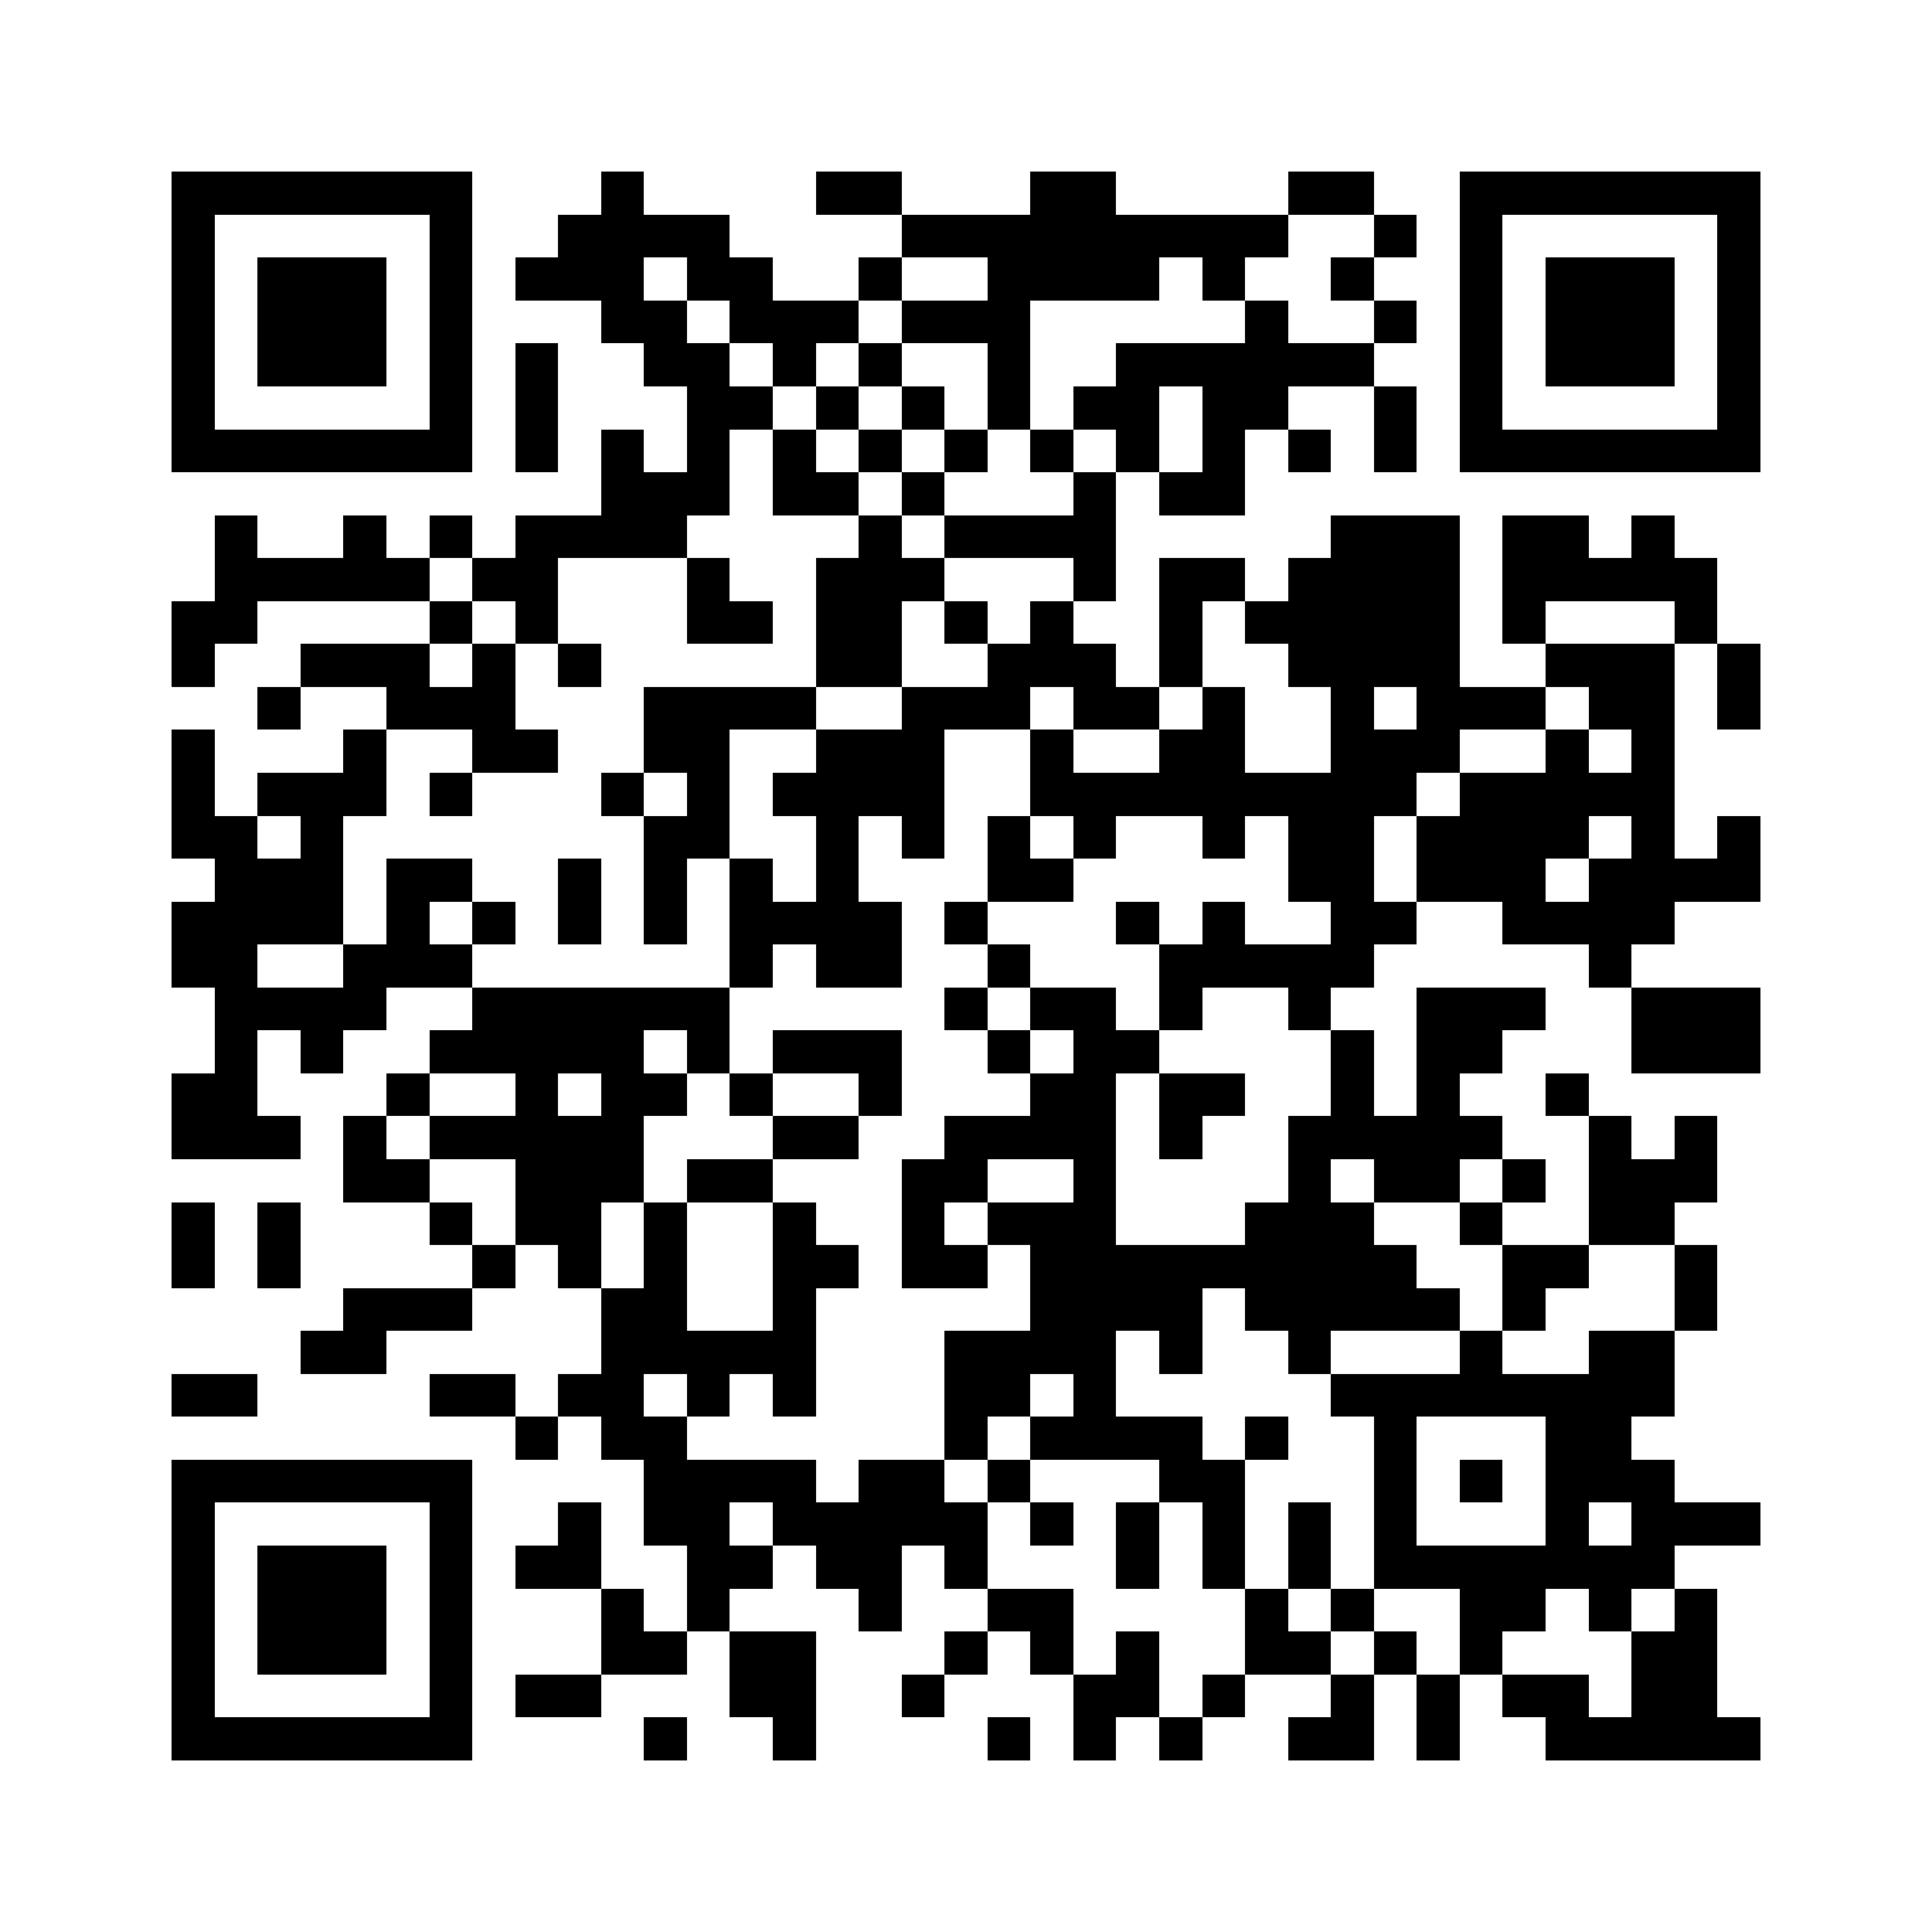 <svg xmlns="http://www.w3.org/2000/svg" viewBox="0 0 45 45" shape-rendering="crispEdges" width="900" height="900">
<rect x="0" y="0" width="45" height="45" fill="#FFF"/>
<path fill="#000" d="M4 4h7v1h-7zM14 4h1v1h-1zM19 4h2v1h-2zM24 4h2v1h-2zM30 4h2v1h-2zM34 4h7v1h-7zM4 5h1v1h-1zM10 5h1v1h-1zM13 5h4v1h-4zM21 5h9v1h-9zM32 5h1v1h-1zM34 5h1v1h-1zM40 5h1v1h-1zM4 6h1v1h-1zM6 6h3v1h-3zM10 6h1v1h-1zM12 6h3v1h-3zM16 6h2v1h-2zM20 6h1v1h-1zM23 6h4v1h-4zM28 6h1v1h-1zM31 6h1v1h-1zM34 6h1v1h-1zM36 6h3v1h-3zM40 6h1v1h-1zM4 7h1v1h-1zM6 7h3v1h-3zM10 7h1v1h-1zM14 7h2v1h-2zM17 7h3v1h-3zM21 7h3v1h-3zM29 7h1v1h-1zM32 7h1v1h-1zM34 7h1v1h-1zM36 7h3v1h-3zM40 7h1v1h-1zM4 8h1v1h-1zM6 8h3v1h-3zM10 8h1v1h-1zM12 8h1v1h-1zM15 8h2v1h-2zM18 8h1v1h-1zM20 8h1v1h-1zM23 8h1v1h-1zM26 8h6v1h-6zM34 8h1v1h-1zM36 8h3v1h-3zM40 8h1v1h-1zM4 9h1v1h-1zM10 9h1v1h-1zM12 9h1v1h-1zM16 9h2v1h-2zM19 9h1v1h-1zM21 9h1v1h-1zM23 9h1v1h-1zM25 9h2v1h-2zM28 9h2v1h-2zM32 9h1v1h-1zM34 9h1v1h-1zM40 9h1v1h-1zM4 10h7v1h-7zM12 10h1v1h-1zM14 10h1v1h-1zM16 10h1v1h-1zM18 10h1v1h-1zM20 10h1v1h-1zM22 10h1v1h-1zM24 10h1v1h-1zM26 10h1v1h-1zM28 10h1v1h-1zM30 10h1v1h-1zM32 10h1v1h-1zM34 10h7v1h-7zM14 11h3v1h-3zM18 11h2v1h-2zM21 11h1v1h-1zM25 11h1v1h-1zM27 11h2v1h-2zM5 12h1v1h-1zM8 12h1v1h-1zM10 12h1v1h-1zM12 12h4v1h-4zM20 12h1v1h-1zM22 12h4v1h-4zM31 12h3v1h-3zM35 12h2v1h-2zM38 12h1v1h-1zM5 13h5v1h-5zM11 13h2v1h-2zM16 13h1v1h-1zM19 13h3v1h-3zM25 13h1v1h-1zM27 13h2v1h-2zM30 13h4v1h-4zM35 13h5v1h-5zM4 14h2v1h-2zM10 14h1v1h-1zM12 14h1v1h-1zM16 14h2v1h-2zM19 14h2v1h-2zM22 14h1v1h-1zM24 14h1v1h-1zM27 14h1v1h-1zM29 14h5v1h-5zM35 14h1v1h-1zM39 14h1v1h-1zM4 15h1v1h-1zM7 15h3v1h-3zM11 15h1v1h-1zM13 15h1v1h-1zM19 15h2v1h-2zM23 15h3v1h-3zM27 15h1v1h-1zM30 15h4v1h-4zM36 15h3v1h-3zM40 15h1v1h-1zM6 16h1v1h-1zM9 16h3v1h-3zM15 16h4v1h-4zM21 16h3v1h-3zM25 16h2v1h-2zM28 16h1v1h-1zM31 16h1v1h-1zM33 16h3v1h-3zM37 16h2v1h-2zM40 16h1v1h-1zM4 17h1v1h-1zM8 17h1v1h-1zM11 17h2v1h-2zM15 17h2v1h-2zM19 17h3v1h-3zM24 17h1v1h-1zM27 17h2v1h-2zM31 17h3v1h-3zM36 17h1v1h-1zM38 17h1v1h-1zM4 18h1v1h-1zM6 18h3v1h-3zM10 18h1v1h-1zM14 18h1v1h-1zM16 18h1v1h-1zM18 18h4v1h-4zM24 18h9v1h-9zM34 18h5v1h-5zM4 19h2v1h-2zM7 19h1v1h-1zM15 19h2v1h-2zM19 19h1v1h-1zM21 19h1v1h-1zM23 19h1v1h-1zM25 19h1v1h-1zM28 19h1v1h-1zM30 19h2v1h-2zM33 19h4v1h-4zM38 19h1v1h-1zM40 19h1v1h-1zM5 20h3v1h-3zM9 20h2v1h-2zM13 20h1v1h-1zM15 20h1v1h-1zM17 20h1v1h-1zM19 20h1v1h-1zM23 20h2v1h-2zM30 20h2v1h-2zM33 20h3v1h-3zM37 20h4v1h-4zM4 21h4v1h-4zM9 21h1v1h-1zM11 21h1v1h-1zM13 21h1v1h-1zM15 21h1v1h-1zM17 21h4v1h-4zM22 21h1v1h-1zM26 21h1v1h-1zM28 21h1v1h-1zM31 21h2v1h-2zM35 21h4v1h-4zM4 22h2v1h-2zM8 22h3v1h-3zM17 22h1v1h-1zM19 22h2v1h-2zM23 22h1v1h-1zM27 22h5v1h-5zM37 22h1v1h-1zM5 23h4v1h-4zM11 23h6v1h-6zM22 23h1v1h-1zM24 23h2v1h-2zM27 23h1v1h-1zM30 23h1v1h-1zM33 23h3v1h-3zM38 23h3v1h-3zM5 24h1v1h-1zM7 24h1v1h-1zM10 24h5v1h-5zM16 24h1v1h-1zM18 24h3v1h-3zM23 24h1v1h-1zM25 24h2v1h-2zM31 24h1v1h-1zM33 24h2v1h-2zM38 24h3v1h-3zM4 25h2v1h-2zM9 25h1v1h-1zM12 25h1v1h-1zM14 25h2v1h-2zM17 25h1v1h-1zM20 25h1v1h-1zM24 25h2v1h-2zM27 25h2v1h-2zM31 25h1v1h-1zM33 25h1v1h-1zM36 25h1v1h-1zM4 26h3v1h-3zM8 26h1v1h-1zM10 26h5v1h-5zM18 26h2v1h-2zM22 26h4v1h-4zM27 26h1v1h-1zM30 26h5v1h-5zM37 26h1v1h-1zM39 26h1v1h-1zM8 27h2v1h-2zM12 27h3v1h-3zM16 27h2v1h-2zM21 27h2v1h-2zM25 27h1v1h-1zM30 27h1v1h-1zM32 27h2v1h-2zM35 27h1v1h-1zM37 27h3v1h-3zM4 28h1v1h-1zM6 28h1v1h-1zM10 28h1v1h-1zM12 28h2v1h-2zM15 28h1v1h-1zM18 28h1v1h-1zM21 28h1v1h-1zM23 28h3v1h-3zM29 28h3v1h-3zM34 28h1v1h-1zM37 28h2v1h-2zM4 29h1v1h-1zM6 29h1v1h-1zM11 29h1v1h-1zM13 29h1v1h-1zM15 29h1v1h-1zM18 29h2v1h-2zM21 29h2v1h-2zM24 29h9v1h-9zM35 29h2v1h-2zM39 29h1v1h-1zM8 30h3v1h-3zM14 30h2v1h-2zM18 30h1v1h-1zM24 30h4v1h-4zM29 30h5v1h-5zM35 30h1v1h-1zM39 30h1v1h-1zM7 31h2v1h-2zM14 31h5v1h-5zM22 31h4v1h-4zM27 31h1v1h-1zM30 31h1v1h-1zM34 31h1v1h-1zM37 31h2v1h-2zM4 32h2v1h-2zM10 32h2v1h-2zM13 32h2v1h-2zM16 32h1v1h-1zM18 32h1v1h-1zM22 32h2v1h-2zM25 32h1v1h-1zM31 32h8v1h-8zM12 33h1v1h-1zM14 33h2v1h-2zM22 33h1v1h-1zM24 33h4v1h-4zM29 33h1v1h-1zM32 33h1v1h-1zM36 33h2v1h-2zM4 34h7v1h-7zM15 34h4v1h-4zM20 34h2v1h-2zM23 34h1v1h-1zM27 34h2v1h-2zM32 34h1v1h-1zM34 34h1v1h-1zM36 34h3v1h-3zM4 35h1v1h-1zM10 35h1v1h-1zM13 35h1v1h-1zM15 35h2v1h-2zM18 35h5v1h-5zM24 35h1v1h-1zM26 35h1v1h-1zM28 35h1v1h-1zM30 35h1v1h-1zM32 35h1v1h-1zM36 35h1v1h-1zM38 35h3v1h-3zM4 36h1v1h-1zM6 36h3v1h-3zM10 36h1v1h-1zM12 36h2v1h-2zM16 36h2v1h-2zM19 36h2v1h-2zM22 36h1v1h-1zM26 36h1v1h-1zM28 36h1v1h-1zM30 36h1v1h-1zM32 36h7v1h-7zM4 37h1v1h-1zM6 37h3v1h-3zM10 37h1v1h-1zM14 37h1v1h-1zM16 37h1v1h-1zM20 37h1v1h-1zM23 37h2v1h-2zM29 37h1v1h-1zM31 37h1v1h-1zM34 37h2v1h-2zM37 37h1v1h-1zM39 37h1v1h-1zM4 38h1v1h-1zM6 38h3v1h-3zM10 38h1v1h-1zM14 38h2v1h-2zM17 38h2v1h-2zM22 38h1v1h-1zM24 38h1v1h-1zM26 38h1v1h-1zM29 38h2v1h-2zM32 38h1v1h-1zM34 38h1v1h-1zM38 38h2v1h-2zM4 39h1v1h-1zM10 39h1v1h-1zM12 39h2v1h-2zM17 39h2v1h-2zM21 39h1v1h-1zM25 39h2v1h-2zM28 39h1v1h-1zM31 39h1v1h-1zM33 39h1v1h-1zM35 39h2v1h-2zM38 39h2v1h-2zM4 40h7v1h-7zM15 40h1v1h-1zM18 40h1v1h-1zM23 40h1v1h-1zM25 40h1v1h-1zM27 40h1v1h-1zM30 40h2v1h-2zM33 40h1v1h-1zM36 40h5v1h-5z"/>
</svg>